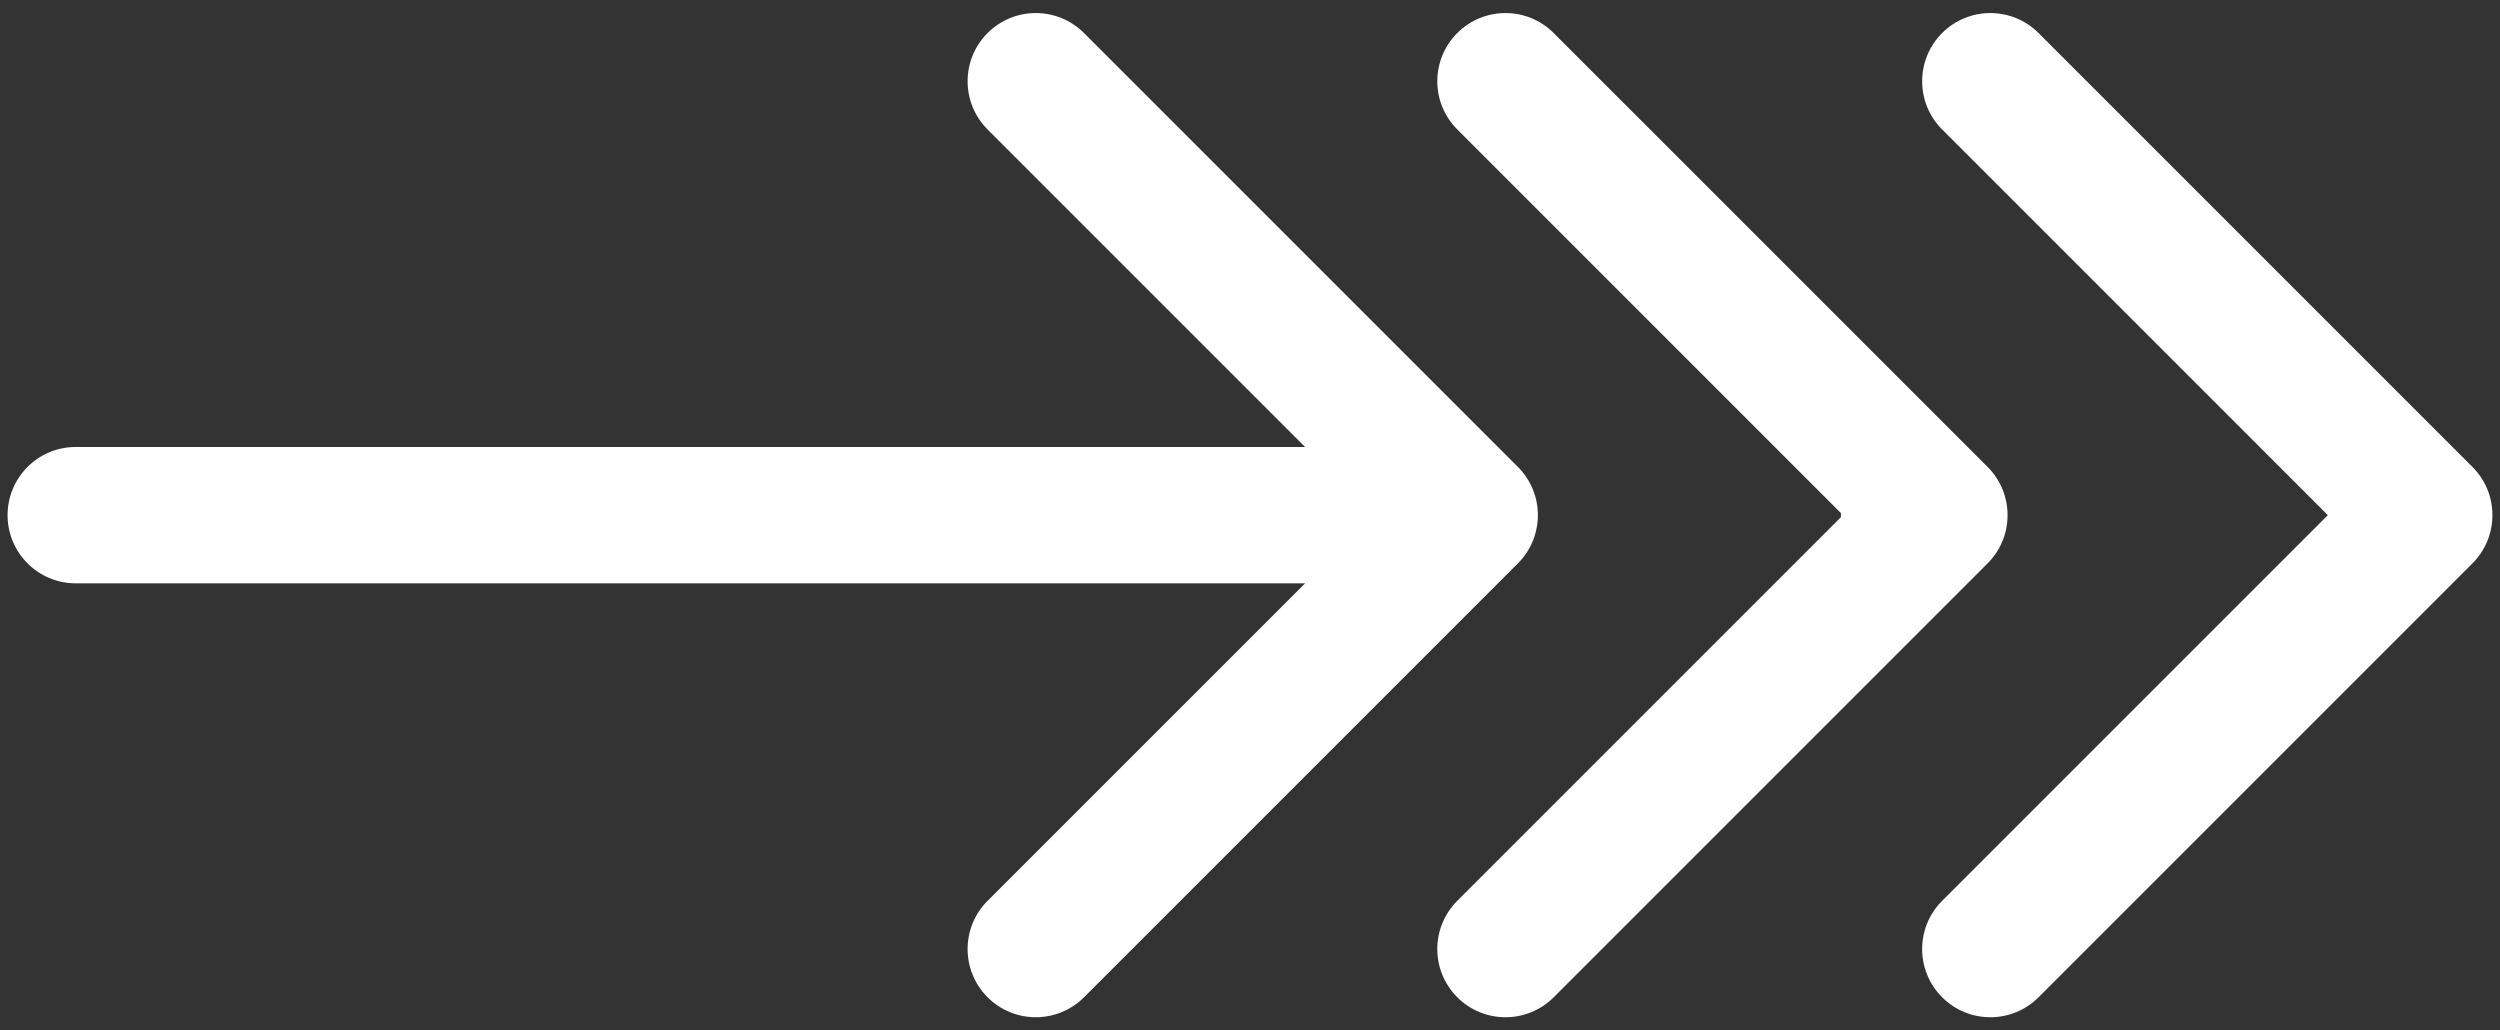 <svg width="165" height="68" viewBox="0 0 165 68" fill="none" xmlns="http://www.w3.org/2000/svg">
<rect x="0" y="0" width="165" height="68" fill="#333333" stroke="none"/>
<path d="M5 29.5C2.515 29.5 0.5 31.515 0.5 34C0.5 36.485 2.515 38.5 5 38.5L5 29.5ZM100.182 37.182C101.939 35.425 101.939 32.575 100.182 30.818L71.544 2.18C69.787 0.423 66.938 0.423 65.18 2.18C63.423 3.938 63.423 6.787 65.18 8.544L90.636 34L65.18 59.456C63.423 61.213 63.423 64.062 65.18 65.82C66.938 67.577 69.787 67.577 71.544 65.82L100.182 37.182ZM5 38.5L97 38.5V29.5L5 29.5L5 38.5Z" fill="white"/>
<path d="M126 29.5C123.515 29.5 121.5 31.515 121.5 34C121.5 36.485 123.515 38.5 126 38.5V29.5ZM131.182 37.182C132.939 35.425 132.939 32.575 131.182 30.818L102.544 2.18C100.787 0.423 97.938 0.423 96.18 2.18C94.423 3.938 94.423 6.787 96.18 8.544L121.636 34L96.18 59.456C94.423 61.213 94.423 64.062 96.18 65.82C97.938 67.577 100.787 67.577 102.544 65.82L131.182 37.182ZM126 38.5H128V29.5H126V38.5Z" fill="white"/>
<path d="M159 29.5C156.515 29.5 154.5 31.515 154.5 34C154.5 36.485 156.515 38.5 159 38.5V29.5ZM163.182 37.182C164.939 35.425 164.939 32.575 163.182 30.818L134.544 2.18C132.787 0.423 129.938 0.423 128.18 2.18C126.423 3.938 126.423 6.787 128.18 8.544L153.636 34L128.18 59.456C126.423 61.213 126.423 64.062 128.18 65.82C129.938 67.577 132.787 67.577 134.544 65.82L163.182 37.182ZM159 38.5H160V29.5H159V38.5Z" fill="white"/>
</svg>
